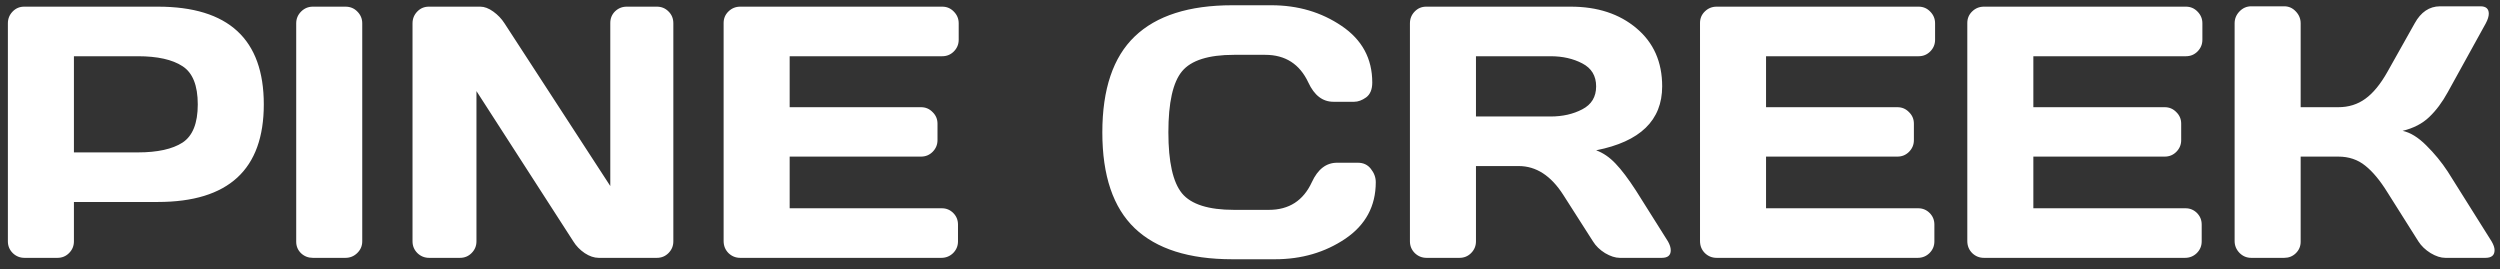 <?xml version="1.0" encoding="UTF-8"?> <svg xmlns="http://www.w3.org/2000/svg" width="223" height="24" viewBox="0 0 223 24" fill="none"><rect x="0" y="0" width="223" height="24" fill="#333333" stroke="none"/> <path d="M0.703 21.531V2.078C0.703 1.672 0.844 1.323 1.125 1.031C1.406 0.74 1.75 0.594 2.156 0.594H14.078C20.38 0.594 23.531 3.5 23.531 9.312C23.531 15.115 20.38 18.016 14.078 18.016H6.594V21.531C6.594 21.938 6.448 22.287 6.156 22.578C5.875 22.859 5.531 23 5.125 23H2.188C1.781 23 1.432 22.859 1.141 22.578C0.849 22.287 0.703 21.938 0.703 21.531ZM6.594 13.594H12.297C14.047 13.594 15.375 13.302 16.281 12.719C17.188 12.125 17.641 10.99 17.641 9.312C17.641 7.625 17.188 6.49 16.281 5.906C15.375 5.312 14.047 5.016 12.297 5.016H6.594V13.594ZM26.422 21.562V2.078C26.422 1.672 26.568 1.323 26.859 1.031C27.151 0.74 27.5 0.594 27.906 0.594H30.812C31.24 0.594 31.594 0.74 31.875 1.031C32.167 1.323 32.312 1.672 32.312 2.078V21.531C32.312 21.938 32.161 22.287 31.859 22.578C31.568 22.859 31.219 23 30.812 23H27.906C27.5 23 27.151 22.865 26.859 22.594C26.568 22.312 26.422 21.969 26.422 21.562ZM36.797 21.531V2.078C36.797 1.672 36.938 1.323 37.219 1.031C37.5 0.74 37.844 0.594 38.25 0.594H42.844C43.208 0.594 43.594 0.74 44 1.031C44.406 1.323 44.74 1.672 45 2.078L54.438 16.594V2.047C54.438 1.641 54.578 1.297 54.859 1.016C55.151 0.734 55.5 0.594 55.906 0.594H58.594C59 0.594 59.344 0.734 59.625 1.016C59.917 1.297 60.062 1.651 60.062 2.078V21.531C60.062 21.938 59.917 22.287 59.625 22.578C59.344 22.859 59 23 58.594 23H53.406C53 23 52.583 22.859 52.156 22.578C51.729 22.287 51.391 21.938 51.141 21.531L42.5 8.125V21.531C42.5 21.938 42.354 22.287 42.062 22.578C41.781 22.859 41.438 23 41.031 23H38.281C37.875 23 37.526 22.859 37.234 22.578C36.943 22.287 36.797 21.938 36.797 21.531ZM64.547 21.5V2.047C64.547 1.641 64.693 1.297 64.984 1.016C65.276 0.734 65.625 0.594 66.031 0.594H84.047C84.453 0.594 84.797 0.74 85.078 1.031C85.37 1.323 85.516 1.672 85.516 2.078V3.547C85.516 3.953 85.37 4.302 85.078 4.594C84.797 4.875 84.453 5.016 84.047 5.016H70.438V9.562H82.156C82.562 9.562 82.906 9.708 83.188 10C83.479 10.281 83.625 10.625 83.625 11.031V12.5C83.625 12.906 83.479 13.255 83.188 13.547C82.906 13.828 82.562 13.969 82.156 13.969H70.438V18.578H84.016C84.412 18.578 84.75 18.719 85.031 19C85.312 19.281 85.453 19.625 85.453 20.031V21.531C85.453 21.938 85.307 22.287 85.016 22.578C84.724 22.859 84.375 23 83.969 23H66.031C65.625 23 65.276 22.859 64.984 22.578C64.693 22.287 64.547 21.927 64.547 21.5ZM101.219 20.359C99.292 18.516 98.328 15.667 98.328 11.812C98.328 7.948 99.292 5.094 101.219 3.25C103.156 1.396 106.057 0.469 109.922 0.469H113.406C115.771 0.469 117.859 1.083 119.672 2.312C121.495 3.542 122.406 5.224 122.406 7.359C122.406 7.974 122.224 8.417 121.859 8.688C121.495 8.948 121.141 9.078 120.797 9.078H118.938C117.979 9.078 117.234 8.505 116.703 7.359C115.932 5.714 114.651 4.891 112.859 4.891H110.078C107.797 4.891 106.25 5.38 105.438 6.359C104.625 7.339 104.219 9.151 104.219 11.797C104.219 14.443 104.625 16.26 105.438 17.25C106.25 18.229 107.797 18.719 110.078 18.719H113.188C114.979 18.719 116.255 17.896 117.016 16.25C117.547 15.094 118.297 14.516 119.266 14.516H121.125C121.615 14.516 122 14.698 122.281 15.062C122.573 15.427 122.719 15.823 122.719 16.25C122.719 18.385 121.812 20.068 120 21.297C118.188 22.516 116.099 23.125 113.734 23.125H109.922C106.057 23.125 103.156 22.203 101.219 20.359ZM149.031 22.328C149.031 22.776 148.766 23 148.234 23H144.484C144.089 23 143.651 22.859 143.172 22.578C142.703 22.287 142.344 21.938 142.094 21.531L139.438 17.375C138.344 15.667 137.021 14.812 135.469 14.812H131.656V21.531C131.656 21.938 131.51 22.287 131.219 22.578C130.938 22.859 130.594 23 130.188 23H127.25C126.844 23 126.495 22.859 126.203 22.578C125.911 22.287 125.766 21.938 125.766 21.531V2.078C125.766 1.672 125.906 1.323 126.188 1.031C126.469 0.74 126.812 0.594 127.219 0.594H140.109C142.495 0.594 144.448 1.234 145.969 2.516C147.5 3.797 148.266 5.526 148.266 7.703C148.266 10.734 146.302 12.635 142.375 13.406C143 13.635 143.578 14.031 144.109 14.594C144.641 15.146 145.25 15.953 145.938 17.016L148.781 21.531C148.948 21.823 149.031 22.088 149.031 22.328ZM131.656 10.391H138.312C139.385 10.391 140.328 10.177 141.141 9.75C141.964 9.323 142.375 8.641 142.375 7.703C142.375 6.766 141.964 6.083 141.141 5.656C140.328 5.229 139.385 5.016 138.312 5.016H131.656V10.391ZM151.641 21.5V2.047C151.641 1.641 151.786 1.297 152.078 1.016C152.37 0.734 152.719 0.594 153.125 0.594H171.141C171.547 0.594 171.891 0.74 172.172 1.031C172.464 1.323 172.609 1.672 172.609 2.078V3.547C172.609 3.953 172.464 4.302 172.172 4.594C171.891 4.875 171.547 5.016 171.141 5.016H157.531V9.562H169.25C169.656 9.562 170 9.708 170.281 10C170.573 10.281 170.719 10.625 170.719 11.031V12.5C170.719 12.906 170.573 13.255 170.281 13.547C170 13.828 169.656 13.969 169.25 13.969H157.531V18.578H171.109C171.505 18.578 171.844 18.719 172.125 19C172.406 19.281 172.547 19.625 172.547 20.031V21.531C172.547 21.938 172.401 22.287 172.109 22.578C171.818 22.859 171.469 23 171.062 23H153.125C152.719 23 152.37 22.859 152.078 22.578C151.786 22.287 151.641 21.927 151.641 21.5ZM175.484 21.5V2.047C175.484 1.641 175.63 1.297 175.922 1.016C176.214 0.734 176.562 0.594 176.969 0.594H194.984C195.391 0.594 195.734 0.74 196.016 1.031C196.307 1.323 196.453 1.672 196.453 2.078V3.547C196.453 3.953 196.307 4.302 196.016 4.594C195.734 4.875 195.391 5.016 194.984 5.016H181.375V9.562H193.094C193.5 9.562 193.844 9.708 194.125 10C194.417 10.281 194.562 10.625 194.562 11.031V12.5C194.562 12.906 194.417 13.255 194.125 13.547C193.844 13.828 193.5 13.969 193.094 13.969H181.375V18.578H194.953C195.349 18.578 195.688 18.719 195.969 19C196.25 19.281 196.391 19.625 196.391 20.031V21.531C196.391 21.938 196.245 22.287 195.953 22.578C195.661 22.859 195.312 23 194.906 23H176.969C176.562 23 176.214 22.859 175.922 22.578C175.63 22.287 175.484 21.927 175.484 21.5ZM222.516 22.312C222.516 22.771 222.245 23 221.703 23H218.125C217.719 23 217.281 22.859 216.812 22.578C216.344 22.287 215.979 21.938 215.719 21.531L212.969 17.172C212.312 16.109 211.651 15.312 210.984 14.781C210.318 14.24 209.516 13.969 208.578 13.969H205.219V21.562C205.219 21.969 205.073 22.312 204.781 22.594C204.5 22.865 204.156 23 203.75 23H200.812C200.406 23 200.057 22.854 199.766 22.562C199.474 22.26 199.328 21.906 199.328 21.5V2.078C199.328 1.672 199.474 1.318 199.766 1.016C200.057 0.714 200.406 0.562 200.812 0.562H203.75C204.156 0.562 204.5 0.714 204.781 1.016C205.073 1.318 205.219 1.672 205.219 2.078V9.562H208.578C209.495 9.562 210.297 9.312 210.984 8.812C211.682 8.312 212.344 7.505 212.969 6.391L215.391 2.078C215.943 1.078 216.693 0.573 217.641 0.562H221.25C221.75 0.562 222 0.781 222 1.219C222 1.458 221.911 1.745 221.734 2.078L218.344 8.219C217.854 9.115 217.302 9.854 216.688 10.438C216.083 11.021 215.292 11.432 214.312 11.672C215 11.818 215.703 12.25 216.422 12.969C217.151 13.688 217.792 14.469 218.344 15.312L222.25 21.531C222.427 21.833 222.516 22.094 222.516 22.312Z" fill="white"></path> </svg> 